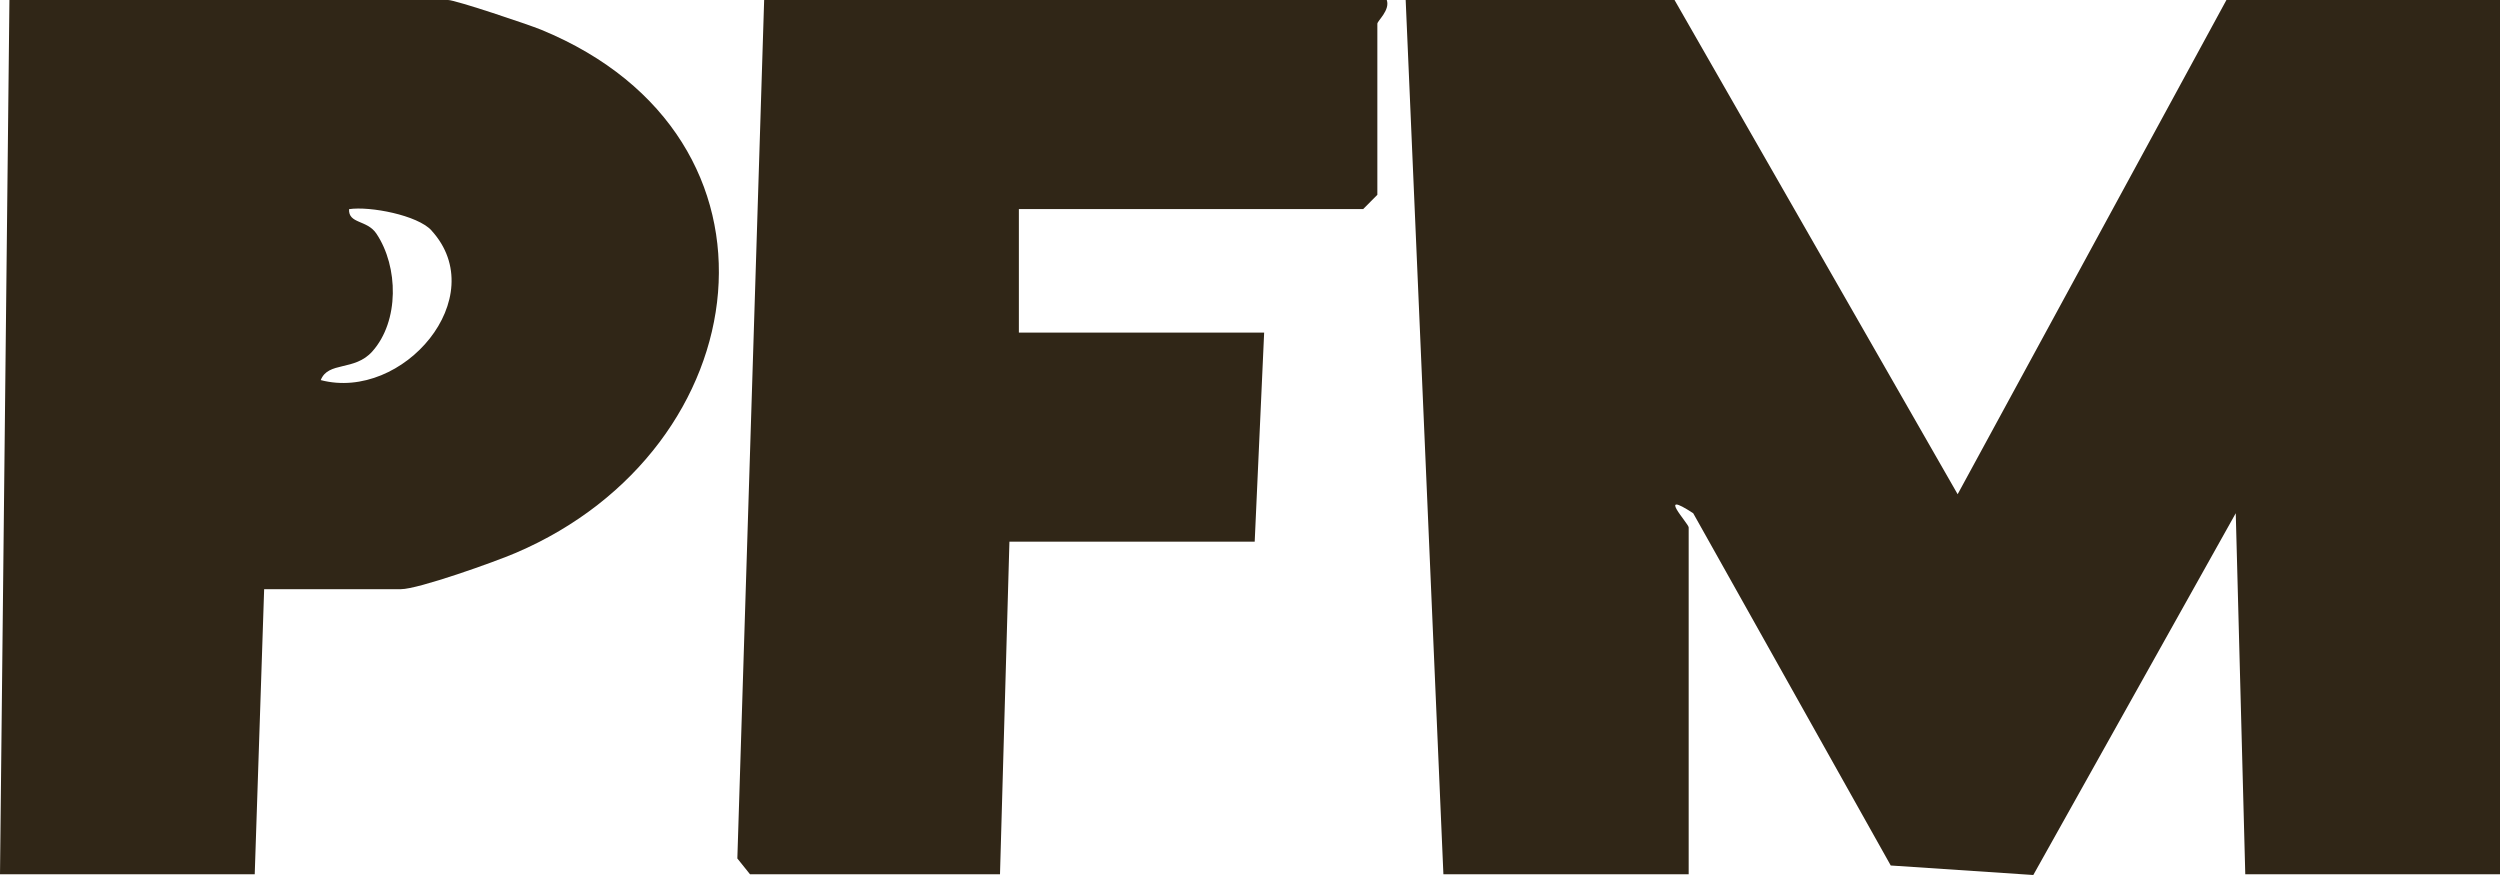 <svg width="100" height="35" viewBox="0 0 100 35" fill="none" xmlns="http://www.w3.org/2000/svg">
<g clip-path="url(#clip0_172_1187)">
<path d="M66.981 0L78.306 19.769L89.057 0H100V34.97H89.811L89.43 20.529L81.332 35L75.63 34.62L67.728 20.529C66.223 19.545 67.547 20.944 67.547 21.096V34.97H57.736L56.227 0H66.981Z" fill="#302617"/>
<path d="M10.566 23.567L10.189 34.97H0L0.377 0H17.924C18.211 0 21.117 0.973 21.649 1.19C32.106 5.496 30.389 17.941 20.634 22.114C19.793 22.476 16.728 23.567 16.038 23.567H10.566ZM17.26 9.218C16.706 8.609 14.807 8.241 13.962 8.366C13.932 8.963 14.683 8.784 15.057 9.347C15.943 10.673 15.974 12.844 14.894 14.056C14.181 14.858 13.128 14.444 12.83 15.204C16.117 16.067 19.698 11.893 17.26 9.221V9.218Z" fill="#302617"/>
<path d="M55.471 0C55.611 0.411 55.094 0.832 55.094 0.95V7.792L54.528 8.362H40.755V13.304H50.566L50.188 21.666H40.377L40 34.97H30L29.494 34.339L30.566 0H55.471Z" fill="#302617"/>
</g>
<defs>
<clipPath id="clip0_172_1187">
<rect width="100" height="35" fill="white"/>
</clipPath>
</defs>
</svg>
